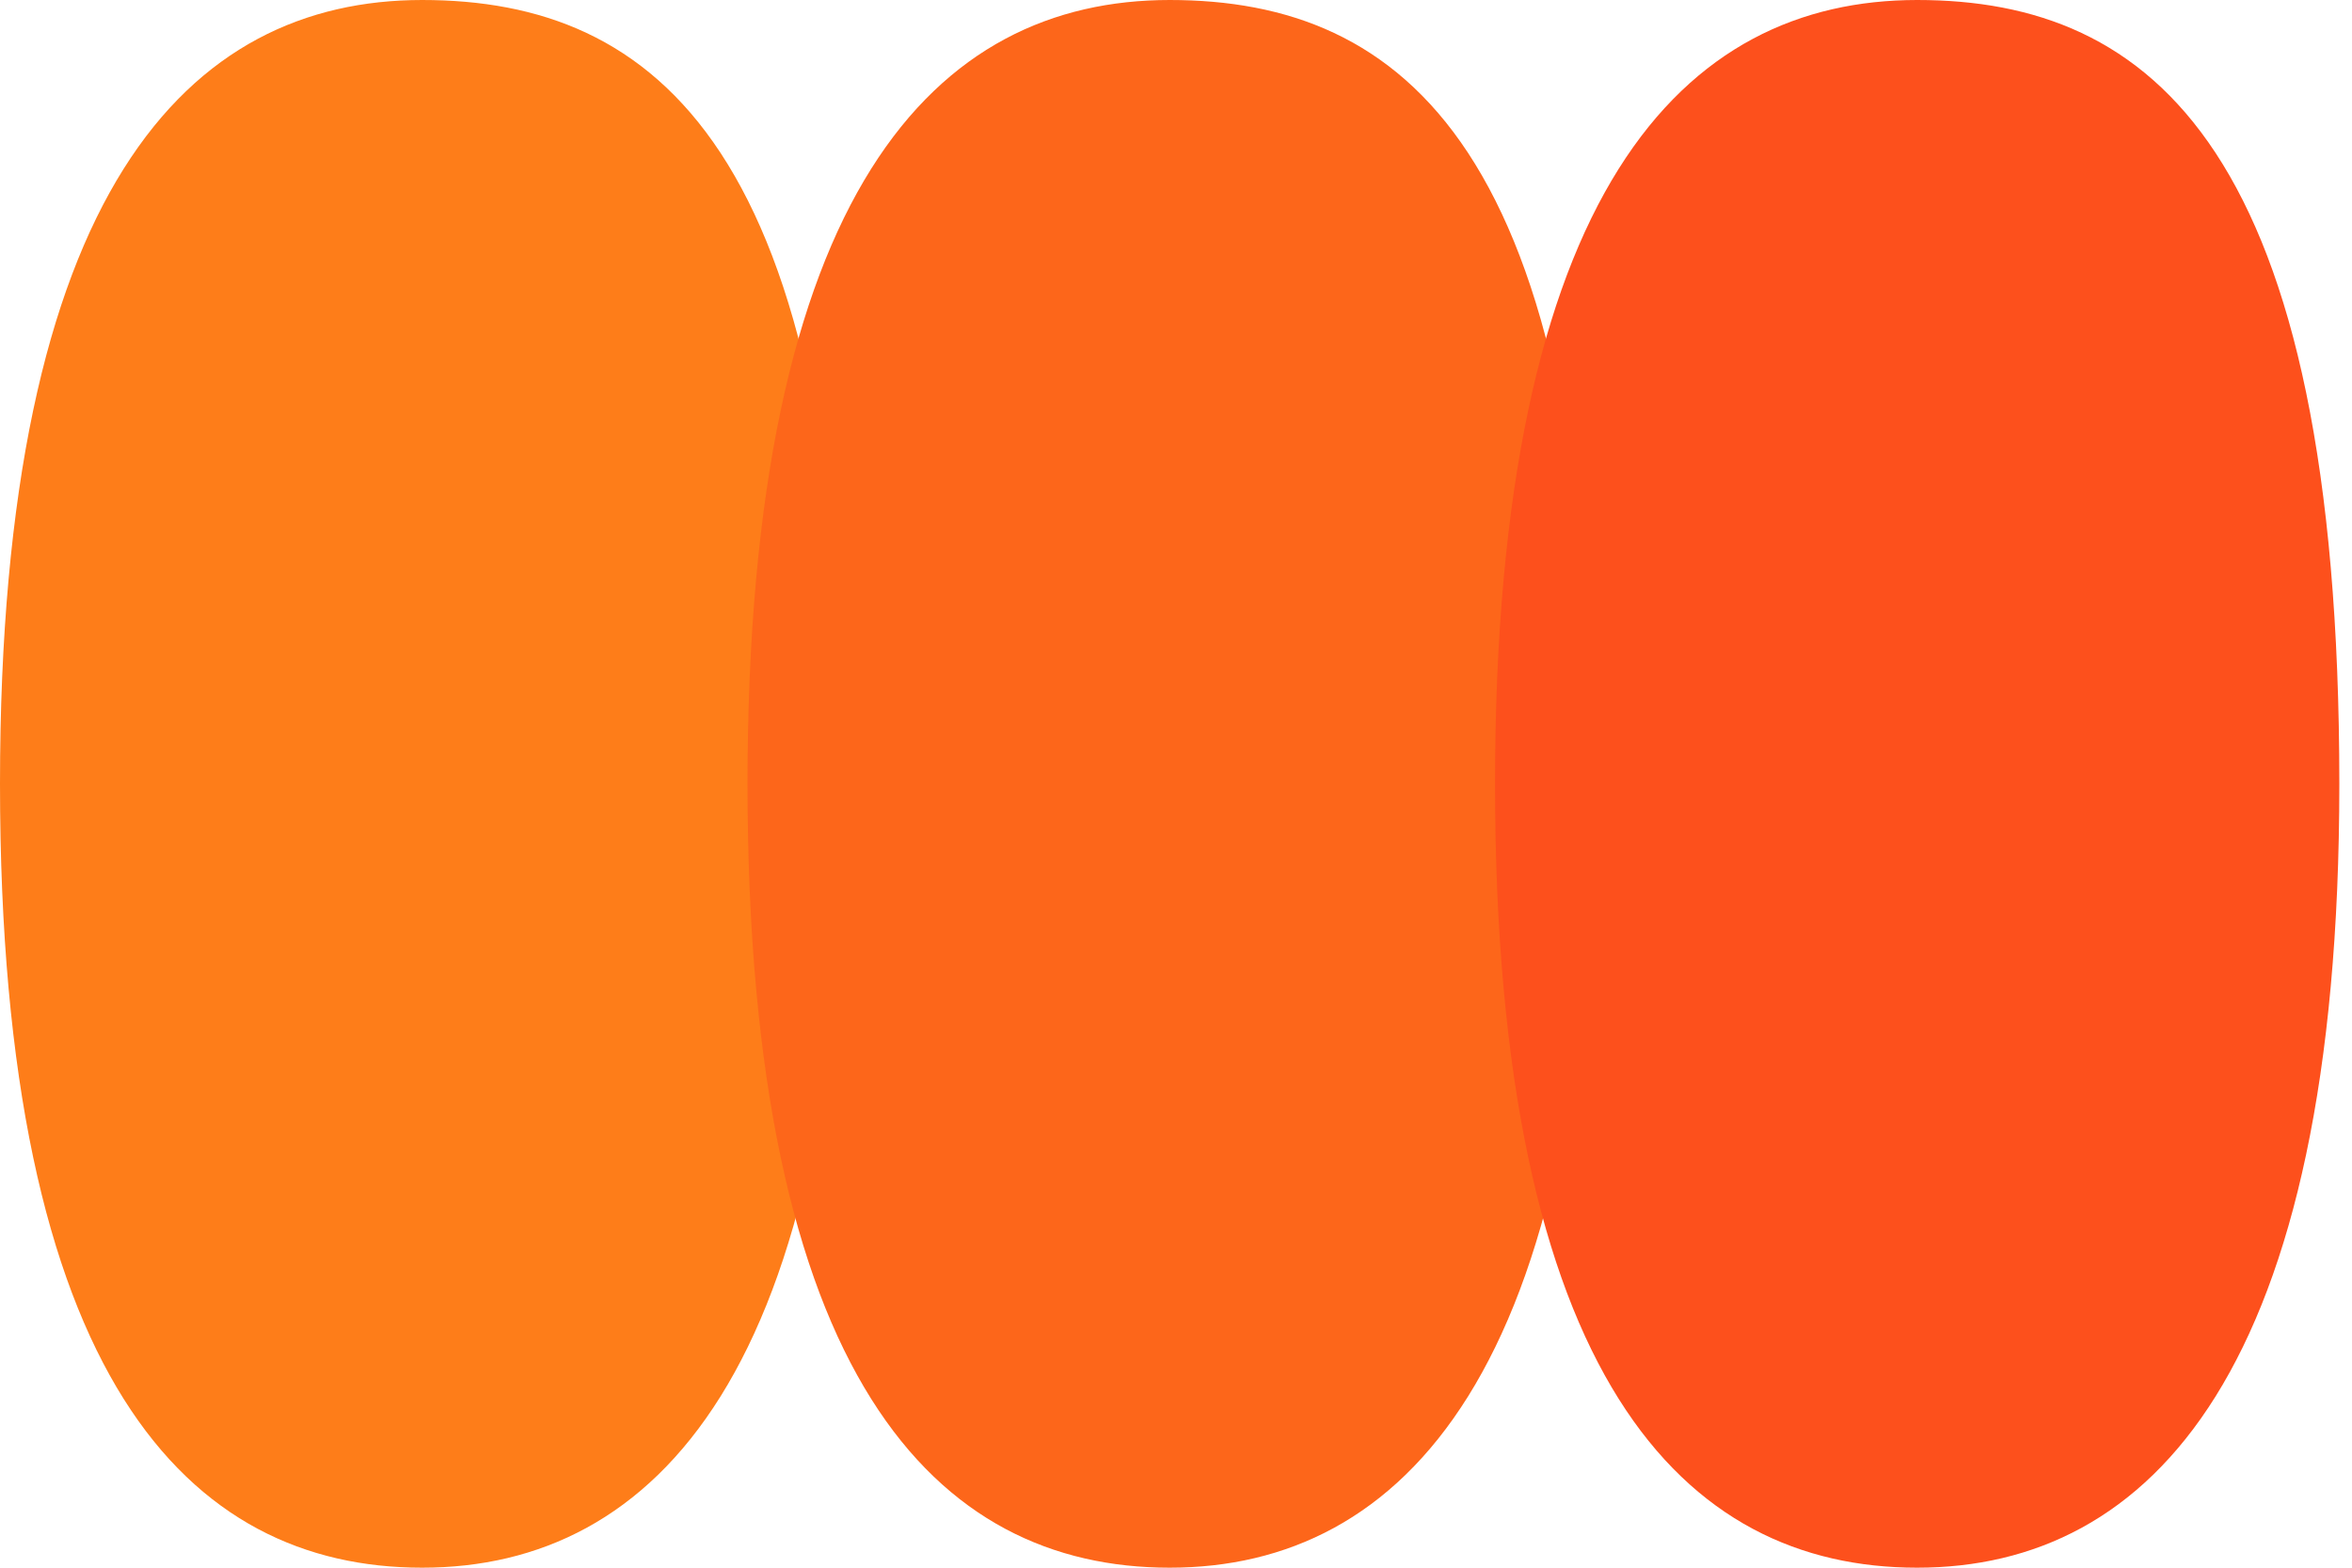 <svg width="96" height="64" viewBox="0 0 96 64" fill="none" xmlns="http://www.w3.org/2000/svg">
<path d="M34.462 32C34.462 56 26.747 64 17.231 64C7.714 64 0 56.286 0 32C0 7.714 7.714 0 17.231 0C26.747 0 34.462 6 34.462 32Z" fill="#FE7D19"/>
<path d="M64.972 32C64.972 56 57.258 64 47.742 64C38.225 64 30.511 56.286 30.511 32C30.511 7.714 38.225 0 47.742 0C57.258 0 64.972 6 64.972 32Z" fill="#FD661A"/>
<path d="M95.483 32C95.483 56 87.769 64 78.252 64C68.736 64 61.022 56.286 61.022 32C61.022 7.714 68.736 0 78.252 0C87.769 0 95.483 6 95.483 32Z" fill="#FD501C"/>
</svg>
